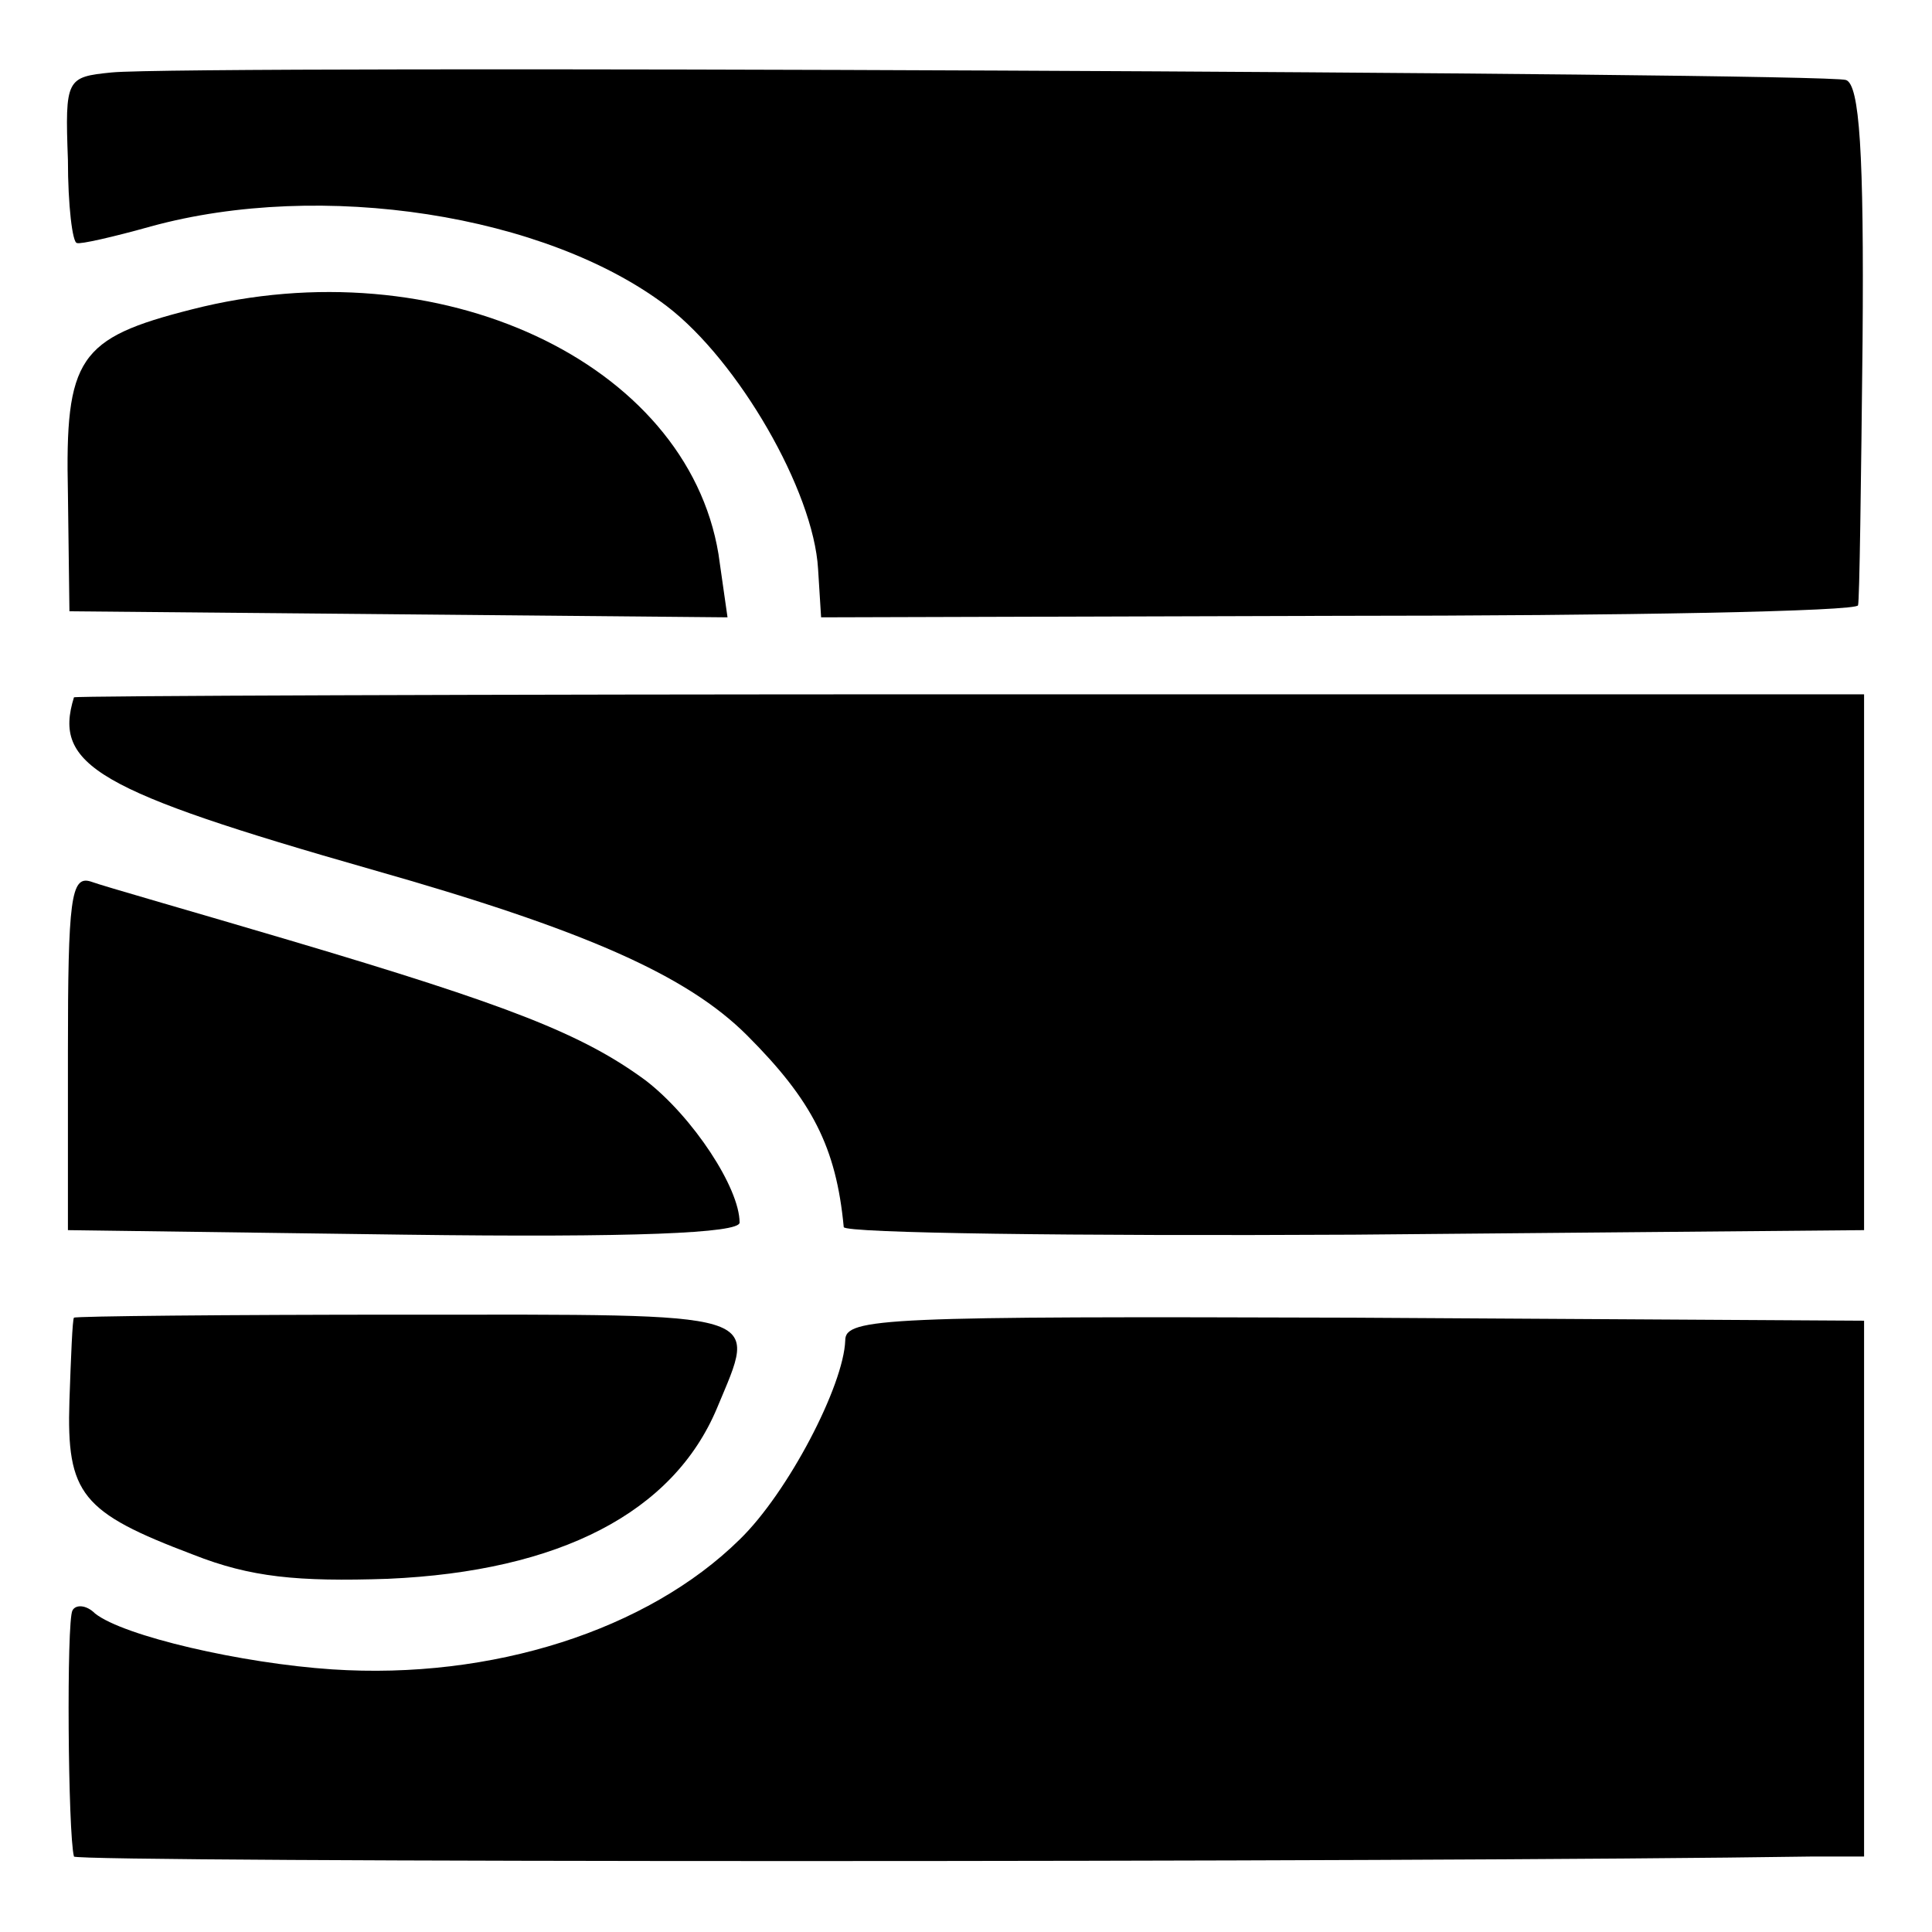 <?xml version="1.0" standalone="no"?>
<!DOCTYPE svg PUBLIC "-//W3C//DTD SVG 20010904//EN"
 "http://www.w3.org/TR/2001/REC-SVG-20010904/DTD/svg10.dtd">
<svg version="1.0" xmlns="http://www.w3.org/2000/svg"
 width="128pt" height="128pt" viewBox="0 0 128 128"
 preserveAspectRatio="xMidYMid meet">
<g transform="translate(0,128) scale(0.1,-0.1)"
fill="#000000" stroke="none">
<path d="M74 1232 c-30 -3 -31 -4 -29 -58 0 -30 3 -55 6 -55 2 -1 24 4 49 11
113 31 262 8 342 -53 47 -36 97 -122 100 -174 l2 -32 343 1 c189 0 344 3 344
7 1 3 2 82 3 175 1 125 -2 170 -11 173 -14 5 -1099 10 -1149 5z"/>
<path d="M127 1075 c-75 -19 -84 -32 -82 -122 l1 -78 218 -2 218 -2 -6 42
c-21 127 -185 204 -349 162z"/>
<path d="M49 818 c-14 -45 15 -62 197 -114 141 -40 209 -70 249 -110 43 -43
59 -74 64 -127 1 -4 153 -6 338 -5 l338 3 0 178 0 177 -592 0 c-326 0 -593 -1
-594 -2z"/>
<path d="M45 583 l0 -118 223 -3 c152 -2 222 1 222 8 0 23 -31 70 -62 94 -42
31 -91 50 -236 93 -64 19 -124 36 -132 39 -13 4 -15 -12 -15 -113z"/>
<path d="M49 407 c-1 -1 -2 -26 -3 -55 -2 -62 8 -74 82 -102 38 -15 69 -18
129 -16 114 5 189 44 218 113 27 65 36 62 -205 62 -121 0 -220 -1 -221 -2z"/>
<path d="M560 392 c-1 -30 -38 -101 -70 -132 -61 -60 -164 -93 -270 -86 -60 4
-138 22 -157 37 -6 6 -13 6 -15 2 -4 -7 -3 -148 1 -163 1 -4 891 -4 1151 0
l35 0 0 178 0 177 -338 2 c-310 1 -337 0 -337 -15z"/>
</g>
</svg>
